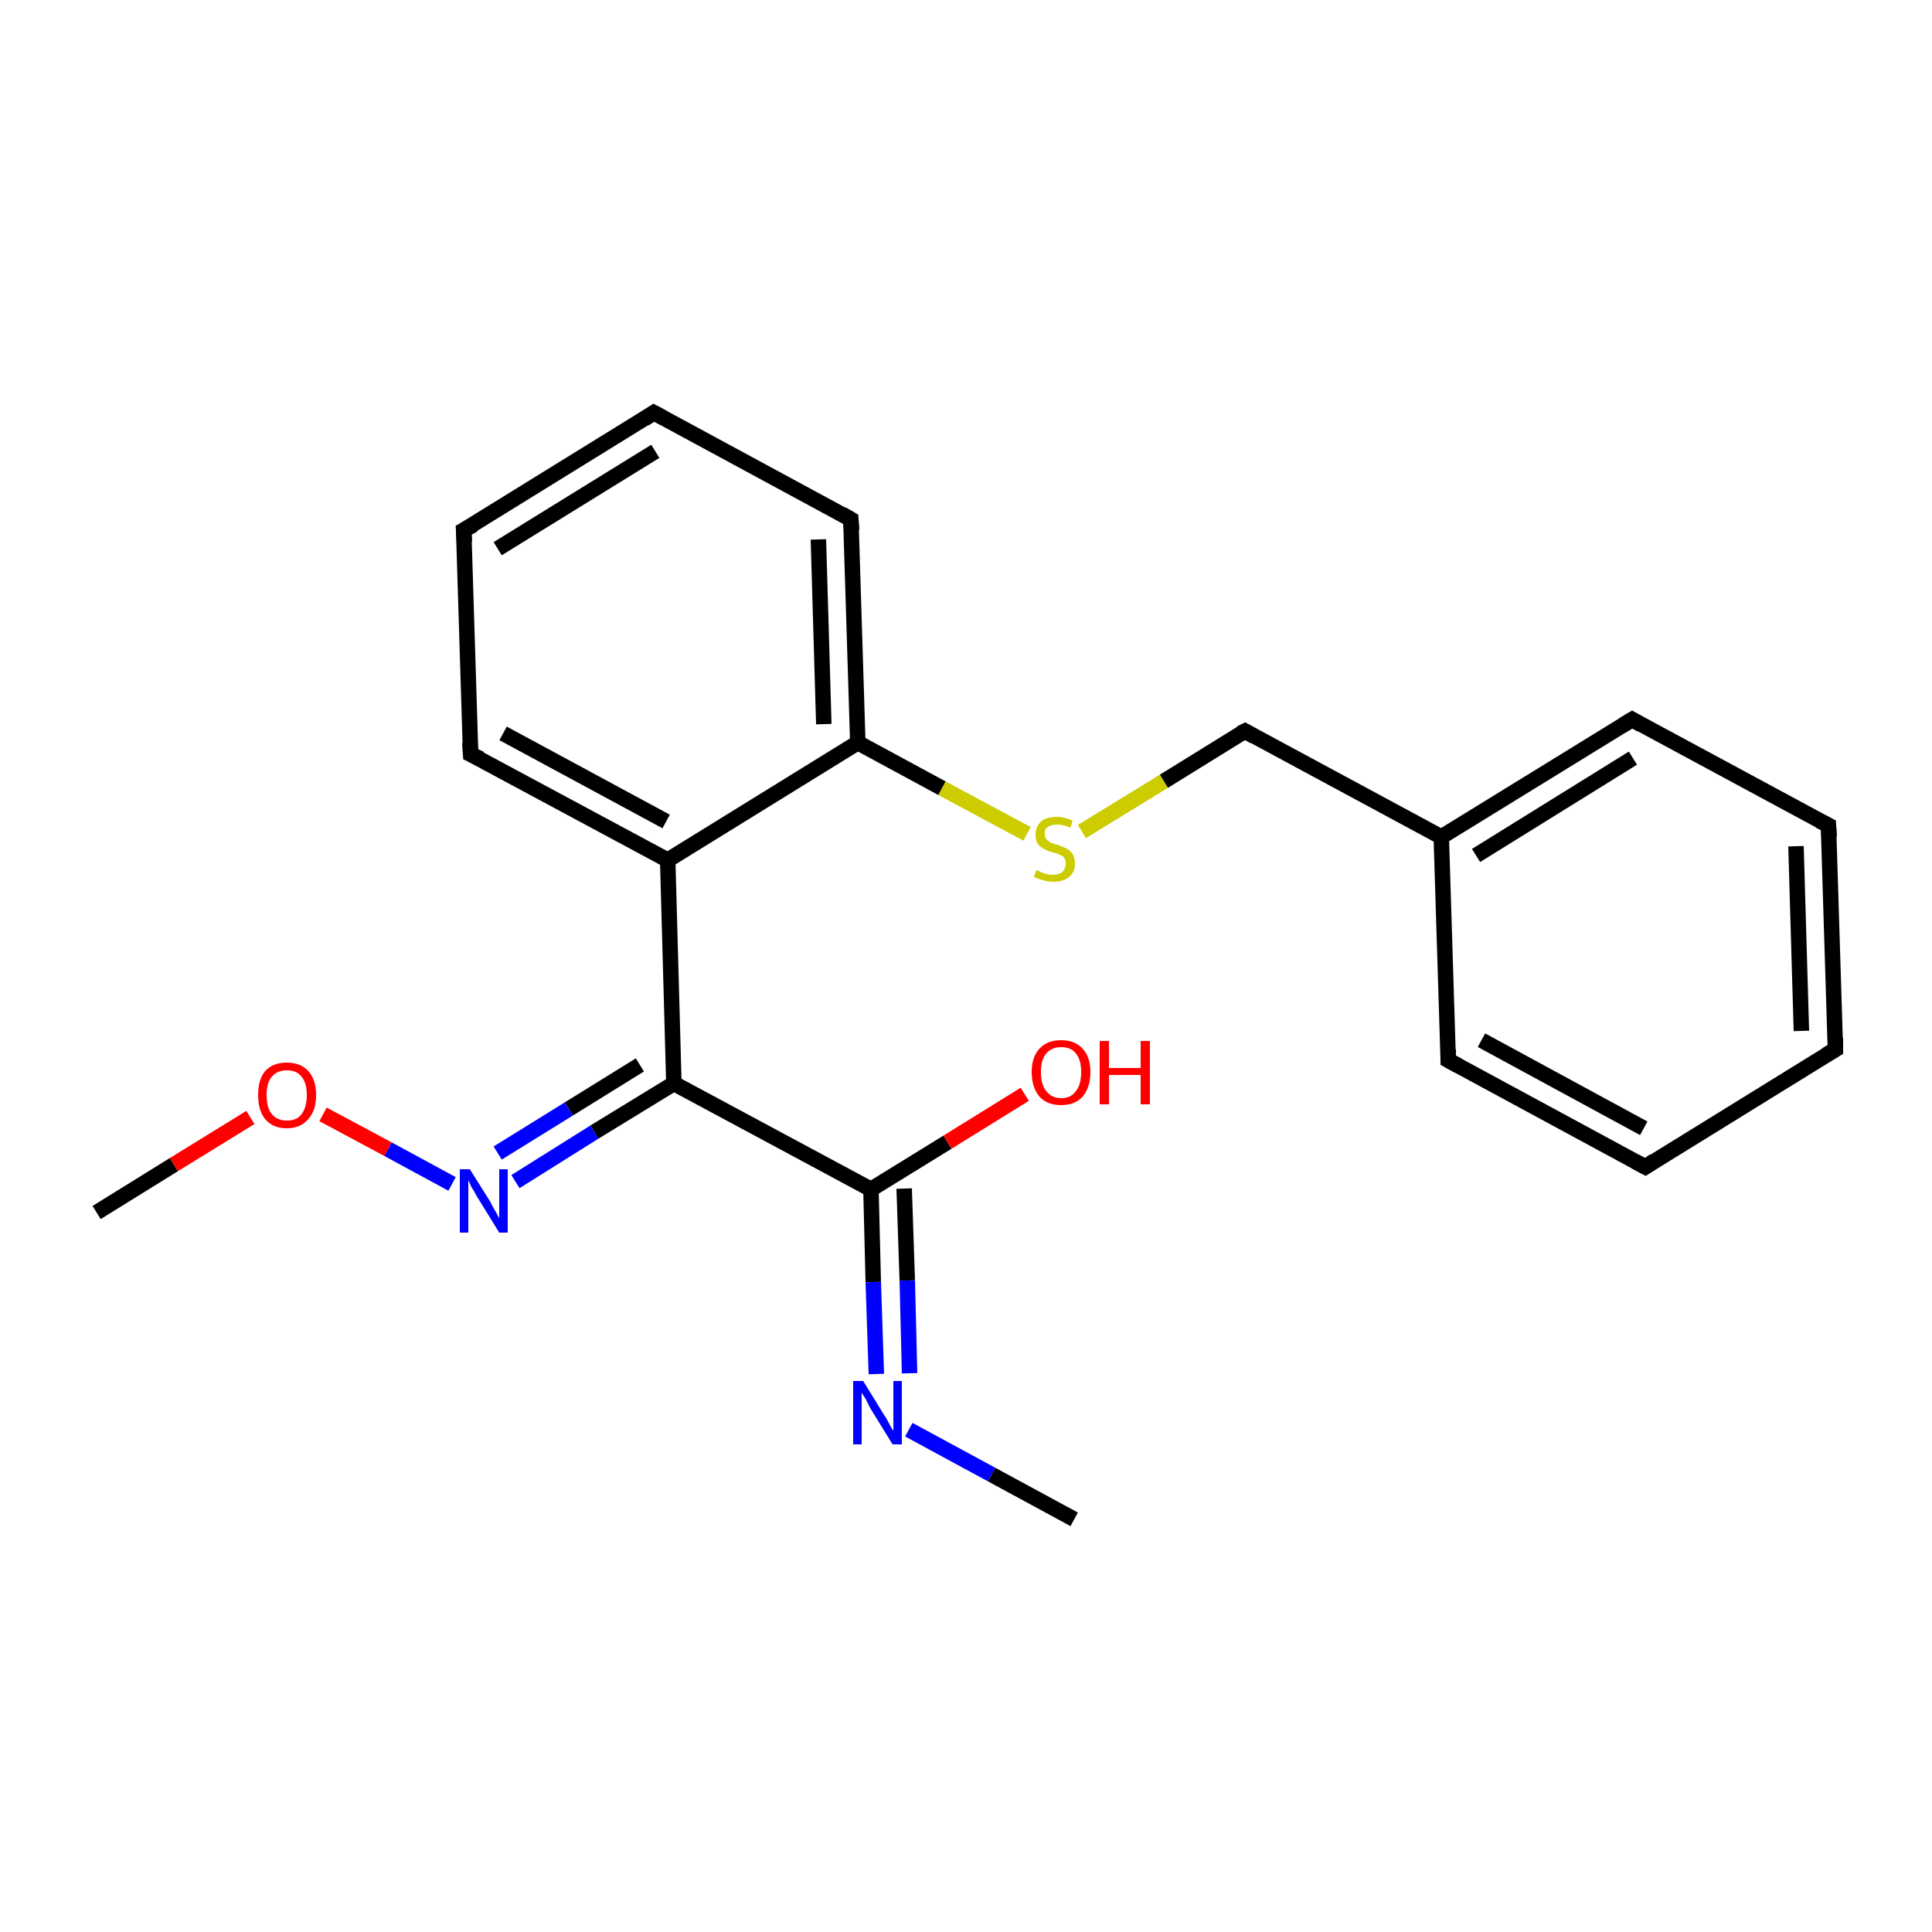 <?xml version='1.0' encoding='iso-8859-1'?>
<svg version='1.1' baseProfile='full'
              xmlns='http://www.w3.org/2000/svg'
                      xmlns:rdkit='http://www.rdkit.org/xml'
                      xmlns:xlink='http://www.w3.org/1999/xlink'
                  xml:space='preserve'
width='250px' height='250px' viewBox='0 0 250 250'>
<!-- END OF HEADER -->
<rect style='opacity:1.0;fill:#FFFFFF;stroke:none' width='250.0' height='250.0' x='0.0' y='0.0'> </rect>
<path class='bond-0 atom-0 atom-17' d='M 139.0,196.6 L 128.3,190.8' style='fill:none;fill-rule:evenodd;stroke:#000000;stroke-width:2.0px;stroke-linecap:butt;stroke-linejoin:miter;stroke-opacity:1' />
<path class='bond-0 atom-0 atom-17' d='M 128.3,190.8 L 117.6,185.0' style='fill:none;fill-rule:evenodd;stroke:#0000FF;stroke-width:2.0px;stroke-linecap:butt;stroke-linejoin:miter;stroke-opacity:1' />
<path class='bond-1 atom-1 atom-20' d='M 12.5,156.9 L 22.5,150.7' style='fill:none;fill-rule:evenodd;stroke:#000000;stroke-width:2.0px;stroke-linecap:butt;stroke-linejoin:miter;stroke-opacity:1' />
<path class='bond-1 atom-1 atom-20' d='M 22.5,150.7 L 32.4,144.6' style='fill:none;fill-rule:evenodd;stroke:#FF0000;stroke-width:2.0px;stroke-linecap:butt;stroke-linejoin:miter;stroke-opacity:1' />
<path class='bond-2 atom-2 atom-3' d='M 237.5,135.8 L 236.6,106.8' style='fill:none;fill-rule:evenodd;stroke:#000000;stroke-width:2.0px;stroke-linecap:butt;stroke-linejoin:miter;stroke-opacity:1' />
<path class='bond-2 atom-2 atom-3' d='M 233.1,133.4 L 232.4,109.5' style='fill:none;fill-rule:evenodd;stroke:#000000;stroke-width:2.0px;stroke-linecap:butt;stroke-linejoin:miter;stroke-opacity:1' />
<path class='bond-3 atom-2 atom-4' d='M 237.5,135.8 L 212.9,151.0' style='fill:none;fill-rule:evenodd;stroke:#000000;stroke-width:2.0px;stroke-linecap:butt;stroke-linejoin:miter;stroke-opacity:1' />
<path class='bond-4 atom-3 atom-7' d='M 236.6,106.8 L 211.2,93.1' style='fill:none;fill-rule:evenodd;stroke:#000000;stroke-width:2.0px;stroke-linecap:butt;stroke-linejoin:miter;stroke-opacity:1' />
<path class='bond-5 atom-4 atom-8' d='M 212.9,151.0 L 187.4,137.2' style='fill:none;fill-rule:evenodd;stroke:#000000;stroke-width:2.0px;stroke-linecap:butt;stroke-linejoin:miter;stroke-opacity:1' />
<path class='bond-5 atom-4 atom-8' d='M 212.7,146.0 L 191.7,134.6' style='fill:none;fill-rule:evenodd;stroke:#000000;stroke-width:2.0px;stroke-linecap:butt;stroke-linejoin:miter;stroke-opacity:1' />
<path class='bond-6 atom-5 atom-6' d='M 60.0,68.6 L 84.6,53.4' style='fill:none;fill-rule:evenodd;stroke:#000000;stroke-width:2.0px;stroke-linecap:butt;stroke-linejoin:miter;stroke-opacity:1' />
<path class='bond-6 atom-5 atom-6' d='M 64.4,71.0 L 84.8,58.4' style='fill:none;fill-rule:evenodd;stroke:#000000;stroke-width:2.0px;stroke-linecap:butt;stroke-linejoin:miter;stroke-opacity:1' />
<path class='bond-7 atom-5 atom-9' d='M 60.0,68.6 L 60.9,97.6' style='fill:none;fill-rule:evenodd;stroke:#000000;stroke-width:2.0px;stroke-linecap:butt;stroke-linejoin:miter;stroke-opacity:1' />
<path class='bond-8 atom-6 atom-10' d='M 84.6,53.4 L 110.1,67.2' style='fill:none;fill-rule:evenodd;stroke:#000000;stroke-width:2.0px;stroke-linecap:butt;stroke-linejoin:miter;stroke-opacity:1' />
<path class='bond-9 atom-7 atom-12' d='M 211.2,93.1 L 186.5,108.3' style='fill:none;fill-rule:evenodd;stroke:#000000;stroke-width:2.0px;stroke-linecap:butt;stroke-linejoin:miter;stroke-opacity:1' />
<path class='bond-9 atom-7 atom-12' d='M 211.3,98.1 L 191.0,110.7' style='fill:none;fill-rule:evenodd;stroke:#000000;stroke-width:2.0px;stroke-linecap:butt;stroke-linejoin:miter;stroke-opacity:1' />
<path class='bond-10 atom-8 atom-12' d='M 187.4,137.2 L 186.5,108.3' style='fill:none;fill-rule:evenodd;stroke:#000000;stroke-width:2.0px;stroke-linecap:butt;stroke-linejoin:miter;stroke-opacity:1' />
<path class='bond-11 atom-9 atom-13' d='M 60.9,97.6 L 86.4,111.3' style='fill:none;fill-rule:evenodd;stroke:#000000;stroke-width:2.0px;stroke-linecap:butt;stroke-linejoin:miter;stroke-opacity:1' />
<path class='bond-11 atom-9 atom-13' d='M 65.1,94.9 L 86.2,106.3' style='fill:none;fill-rule:evenodd;stroke:#000000;stroke-width:2.0px;stroke-linecap:butt;stroke-linejoin:miter;stroke-opacity:1' />
<path class='bond-12 atom-10 atom-14' d='M 110.1,67.2 L 111.0,96.1' style='fill:none;fill-rule:evenodd;stroke:#000000;stroke-width:2.0px;stroke-linecap:butt;stroke-linejoin:miter;stroke-opacity:1' />
<path class='bond-12 atom-10 atom-14' d='M 105.9,69.8 L 106.6,93.7' style='fill:none;fill-rule:evenodd;stroke:#000000;stroke-width:2.0px;stroke-linecap:butt;stroke-linejoin:miter;stroke-opacity:1' />
<path class='bond-13 atom-11 atom-12' d='M 161.1,94.6 L 186.5,108.3' style='fill:none;fill-rule:evenodd;stroke:#000000;stroke-width:2.0px;stroke-linecap:butt;stroke-linejoin:miter;stroke-opacity:1' />
<path class='bond-14 atom-11 atom-21' d='M 161.1,94.6 L 150.6,101.1' style='fill:none;fill-rule:evenodd;stroke:#000000;stroke-width:2.0px;stroke-linecap:butt;stroke-linejoin:miter;stroke-opacity:1' />
<path class='bond-14 atom-11 atom-21' d='M 150.6,101.1 L 140.0,107.6' style='fill:none;fill-rule:evenodd;stroke:#CCCC00;stroke-width:2.0px;stroke-linecap:butt;stroke-linejoin:miter;stroke-opacity:1' />
<path class='bond-15 atom-13 atom-14' d='M 86.4,111.3 L 111.0,96.1' style='fill:none;fill-rule:evenodd;stroke:#000000;stroke-width:2.0px;stroke-linecap:butt;stroke-linejoin:miter;stroke-opacity:1' />
<path class='bond-16 atom-13 atom-15' d='M 86.4,111.3 L 87.2,140.2' style='fill:none;fill-rule:evenodd;stroke:#000000;stroke-width:2.0px;stroke-linecap:butt;stroke-linejoin:miter;stroke-opacity:1' />
<path class='bond-17 atom-14 atom-21' d='M 111.0,96.1 L 121.9,102.0' style='fill:none;fill-rule:evenodd;stroke:#000000;stroke-width:2.0px;stroke-linecap:butt;stroke-linejoin:miter;stroke-opacity:1' />
<path class='bond-17 atom-14 atom-21' d='M 121.9,102.0 L 132.9,107.9' style='fill:none;fill-rule:evenodd;stroke:#CCCC00;stroke-width:2.0px;stroke-linecap:butt;stroke-linejoin:miter;stroke-opacity:1' />
<path class='bond-18 atom-15 atom-16' d='M 87.2,140.2 L 112.7,153.9' style='fill:none;fill-rule:evenodd;stroke:#000000;stroke-width:2.0px;stroke-linecap:butt;stroke-linejoin:miter;stroke-opacity:1' />
<path class='bond-19 atom-15 atom-18' d='M 87.2,140.2 L 76.9,146.5' style='fill:none;fill-rule:evenodd;stroke:#000000;stroke-width:2.0px;stroke-linecap:butt;stroke-linejoin:miter;stroke-opacity:1' />
<path class='bond-19 atom-15 atom-18' d='M 76.9,146.5 L 66.7,152.9' style='fill:none;fill-rule:evenodd;stroke:#0000FF;stroke-width:2.0px;stroke-linecap:butt;stroke-linejoin:miter;stroke-opacity:1' />
<path class='bond-19 atom-15 atom-18' d='M 82.8,137.8 L 73.6,143.5' style='fill:none;fill-rule:evenodd;stroke:#000000;stroke-width:2.0px;stroke-linecap:butt;stroke-linejoin:miter;stroke-opacity:1' />
<path class='bond-19 atom-15 atom-18' d='M 73.6,143.5 L 64.4,149.2' style='fill:none;fill-rule:evenodd;stroke:#0000FF;stroke-width:2.0px;stroke-linecap:butt;stroke-linejoin:miter;stroke-opacity:1' />
<path class='bond-20 atom-16 atom-17' d='M 112.7,153.9 L 113.0,165.9' style='fill:none;fill-rule:evenodd;stroke:#000000;stroke-width:2.0px;stroke-linecap:butt;stroke-linejoin:miter;stroke-opacity:1' />
<path class='bond-20 atom-16 atom-17' d='M 113.0,165.9 L 113.4,177.8' style='fill:none;fill-rule:evenodd;stroke:#0000FF;stroke-width:2.0px;stroke-linecap:butt;stroke-linejoin:miter;stroke-opacity:1' />
<path class='bond-20 atom-16 atom-17' d='M 117.0,153.8 L 117.4,165.7' style='fill:none;fill-rule:evenodd;stroke:#000000;stroke-width:2.0px;stroke-linecap:butt;stroke-linejoin:miter;stroke-opacity:1' />
<path class='bond-20 atom-16 atom-17' d='M 117.4,165.7 L 117.7,177.7' style='fill:none;fill-rule:evenodd;stroke:#0000FF;stroke-width:2.0px;stroke-linecap:butt;stroke-linejoin:miter;stroke-opacity:1' />
<path class='bond-21 atom-16 atom-19' d='M 112.7,153.9 L 122.6,147.8' style='fill:none;fill-rule:evenodd;stroke:#000000;stroke-width:2.0px;stroke-linecap:butt;stroke-linejoin:miter;stroke-opacity:1' />
<path class='bond-21 atom-16 atom-19' d='M 122.6,147.8 L 132.6,141.6' style='fill:none;fill-rule:evenodd;stroke:#FF0000;stroke-width:2.0px;stroke-linecap:butt;stroke-linejoin:miter;stroke-opacity:1' />
<path class='bond-22 atom-18 atom-20' d='M 58.5,153.2 L 50.2,148.7' style='fill:none;fill-rule:evenodd;stroke:#0000FF;stroke-width:2.0px;stroke-linecap:butt;stroke-linejoin:miter;stroke-opacity:1' />
<path class='bond-22 atom-18 atom-20' d='M 50.2,148.7 L 41.8,144.2' style='fill:none;fill-rule:evenodd;stroke:#FF0000;stroke-width:2.0px;stroke-linecap:butt;stroke-linejoin:miter;stroke-opacity:1' />
<path d='M 237.5,134.3 L 237.5,135.8 L 236.3,136.5' style='fill:none;stroke:#000000;stroke-width:2.0px;stroke-linecap:butt;stroke-linejoin:miter;stroke-opacity:1;' />
<path d='M 236.7,108.3 L 236.6,106.8 L 235.4,106.2' style='fill:none;stroke:#000000;stroke-width:2.0px;stroke-linecap:butt;stroke-linejoin:miter;stroke-opacity:1;' />
<path d='M 214.1,150.2 L 212.9,151.0 L 211.6,150.3' style='fill:none;stroke:#000000;stroke-width:2.0px;stroke-linecap:butt;stroke-linejoin:miter;stroke-opacity:1;' />
<path d='M 61.3,67.9 L 60.0,68.6 L 60.1,70.1' style='fill:none;stroke:#000000;stroke-width:2.0px;stroke-linecap:butt;stroke-linejoin:miter;stroke-opacity:1;' />
<path d='M 83.4,54.2 L 84.6,53.4 L 85.9,54.1' style='fill:none;stroke:#000000;stroke-width:2.0px;stroke-linecap:butt;stroke-linejoin:miter;stroke-opacity:1;' />
<path d='M 212.4,93.8 L 211.2,93.1 L 209.9,93.9' style='fill:none;stroke:#000000;stroke-width:2.0px;stroke-linecap:butt;stroke-linejoin:miter;stroke-opacity:1;' />
<path d='M 188.7,137.9 L 187.4,137.2 L 187.4,135.8' style='fill:none;stroke:#000000;stroke-width:2.0px;stroke-linecap:butt;stroke-linejoin:miter;stroke-opacity:1;' />
<path d='M 60.8,96.1 L 60.9,97.6 L 62.2,98.2' style='fill:none;stroke:#000000;stroke-width:2.0px;stroke-linecap:butt;stroke-linejoin:miter;stroke-opacity:1;' />
<path d='M 108.9,66.5 L 110.1,67.2 L 110.2,68.6' style='fill:none;stroke:#000000;stroke-width:2.0px;stroke-linecap:butt;stroke-linejoin:miter;stroke-opacity:1;' />
<path d='M 162.3,95.3 L 161.1,94.6 L 160.5,94.9' style='fill:none;stroke:#000000;stroke-width:2.0px;stroke-linecap:butt;stroke-linejoin:miter;stroke-opacity:1;' />
<path class='atom-17' d='M 111.7 178.7
L 114.4 183.1
Q 114.7 183.5, 115.1 184.3
Q 115.5 185.1, 115.6 185.1
L 115.6 178.7
L 116.7 178.7
L 116.7 186.9
L 115.5 186.9
L 112.6 182.2
Q 112.3 181.6, 112.0 181.0
Q 111.6 180.4, 111.5 180.2
L 111.5 186.9
L 110.4 186.9
L 110.4 178.7
L 111.7 178.7
' fill='#0000FF'/>
<path class='atom-18' d='M 60.8 151.3
L 63.5 155.6
Q 63.7 156.1, 64.2 156.9
Q 64.6 157.6, 64.6 157.7
L 64.6 151.3
L 65.7 151.3
L 65.7 159.5
L 64.6 159.5
L 61.7 154.8
Q 61.4 154.2, 61.0 153.6
Q 60.7 152.9, 60.6 152.7
L 60.6 159.5
L 59.5 159.5
L 59.5 151.3
L 60.8 151.3
' fill='#0000FF'/>
<path class='atom-19' d='M 133.5 138.7
Q 133.5 136.8, 134.5 135.7
Q 135.5 134.6, 137.3 134.6
Q 139.1 134.6, 140.1 135.7
Q 141.1 136.8, 141.1 138.7
Q 141.1 140.7, 140.1 141.9
Q 139.1 143.0, 137.3 143.0
Q 135.5 143.0, 134.5 141.9
Q 133.5 140.7, 133.5 138.7
M 137.3 142.1
Q 138.6 142.1, 139.2 141.2
Q 139.9 140.4, 139.9 138.7
Q 139.9 137.1, 139.2 136.3
Q 138.6 135.5, 137.3 135.5
Q 136.1 135.5, 135.4 136.3
Q 134.7 137.1, 134.7 138.7
Q 134.7 140.4, 135.4 141.2
Q 136.1 142.1, 137.3 142.1
' fill='#FF0000'/>
<path class='atom-19' d='M 142.3 134.7
L 143.5 134.7
L 143.5 138.2
L 147.6 138.2
L 147.6 134.7
L 148.8 134.7
L 148.8 142.9
L 147.6 142.9
L 147.6 139.1
L 143.5 139.1
L 143.5 142.9
L 142.3 142.9
L 142.3 134.7
' fill='#FF0000'/>
<path class='atom-20' d='M 33.4 141.7
Q 33.4 139.7, 34.3 138.6
Q 35.3 137.5, 37.1 137.5
Q 38.9 137.5, 39.9 138.6
Q 40.9 139.7, 40.9 141.7
Q 40.9 143.7, 39.9 144.8
Q 38.9 146.0, 37.1 146.0
Q 35.3 146.0, 34.3 144.8
Q 33.4 143.7, 33.4 141.7
M 37.1 145.0
Q 38.4 145.0, 39.0 144.2
Q 39.7 143.3, 39.7 141.7
Q 39.7 140.1, 39.0 139.3
Q 38.4 138.5, 37.1 138.5
Q 35.9 138.5, 35.2 139.3
Q 34.5 140.1, 34.5 141.7
Q 34.5 143.4, 35.2 144.2
Q 35.9 145.0, 37.1 145.0
' fill='#FF0000'/>
<path class='atom-21' d='M 134.1 112.6
Q 134.2 112.6, 134.6 112.8
Q 135.0 113.0, 135.4 113.1
Q 135.8 113.2, 136.3 113.2
Q 137.0 113.2, 137.5 112.8
Q 137.9 112.4, 137.9 111.8
Q 137.9 111.3, 137.7 111.0
Q 137.5 110.7, 137.1 110.6
Q 136.8 110.4, 136.2 110.3
Q 135.5 110.1, 135.0 109.8
Q 134.6 109.6, 134.3 109.2
Q 134.0 108.8, 134.0 108.0
Q 134.0 107.0, 134.7 106.3
Q 135.4 105.7, 136.8 105.7
Q 137.7 105.7, 138.8 106.2
L 138.5 107.1
Q 137.6 106.7, 136.8 106.7
Q 136.0 106.7, 135.6 107.0
Q 135.1 107.3, 135.2 107.9
Q 135.2 108.3, 135.4 108.6
Q 135.6 108.8, 135.9 109.0
Q 136.3 109.2, 136.8 109.3
Q 137.6 109.6, 138.0 109.8
Q 138.4 110.0, 138.8 110.5
Q 139.1 111.0, 139.1 111.8
Q 139.1 112.9, 138.3 113.5
Q 137.6 114.1, 136.3 114.1
Q 135.6 114.1, 135.0 113.9
Q 134.5 113.8, 133.8 113.5
L 134.1 112.6
' fill='#CCCC00'/>
</svg>
